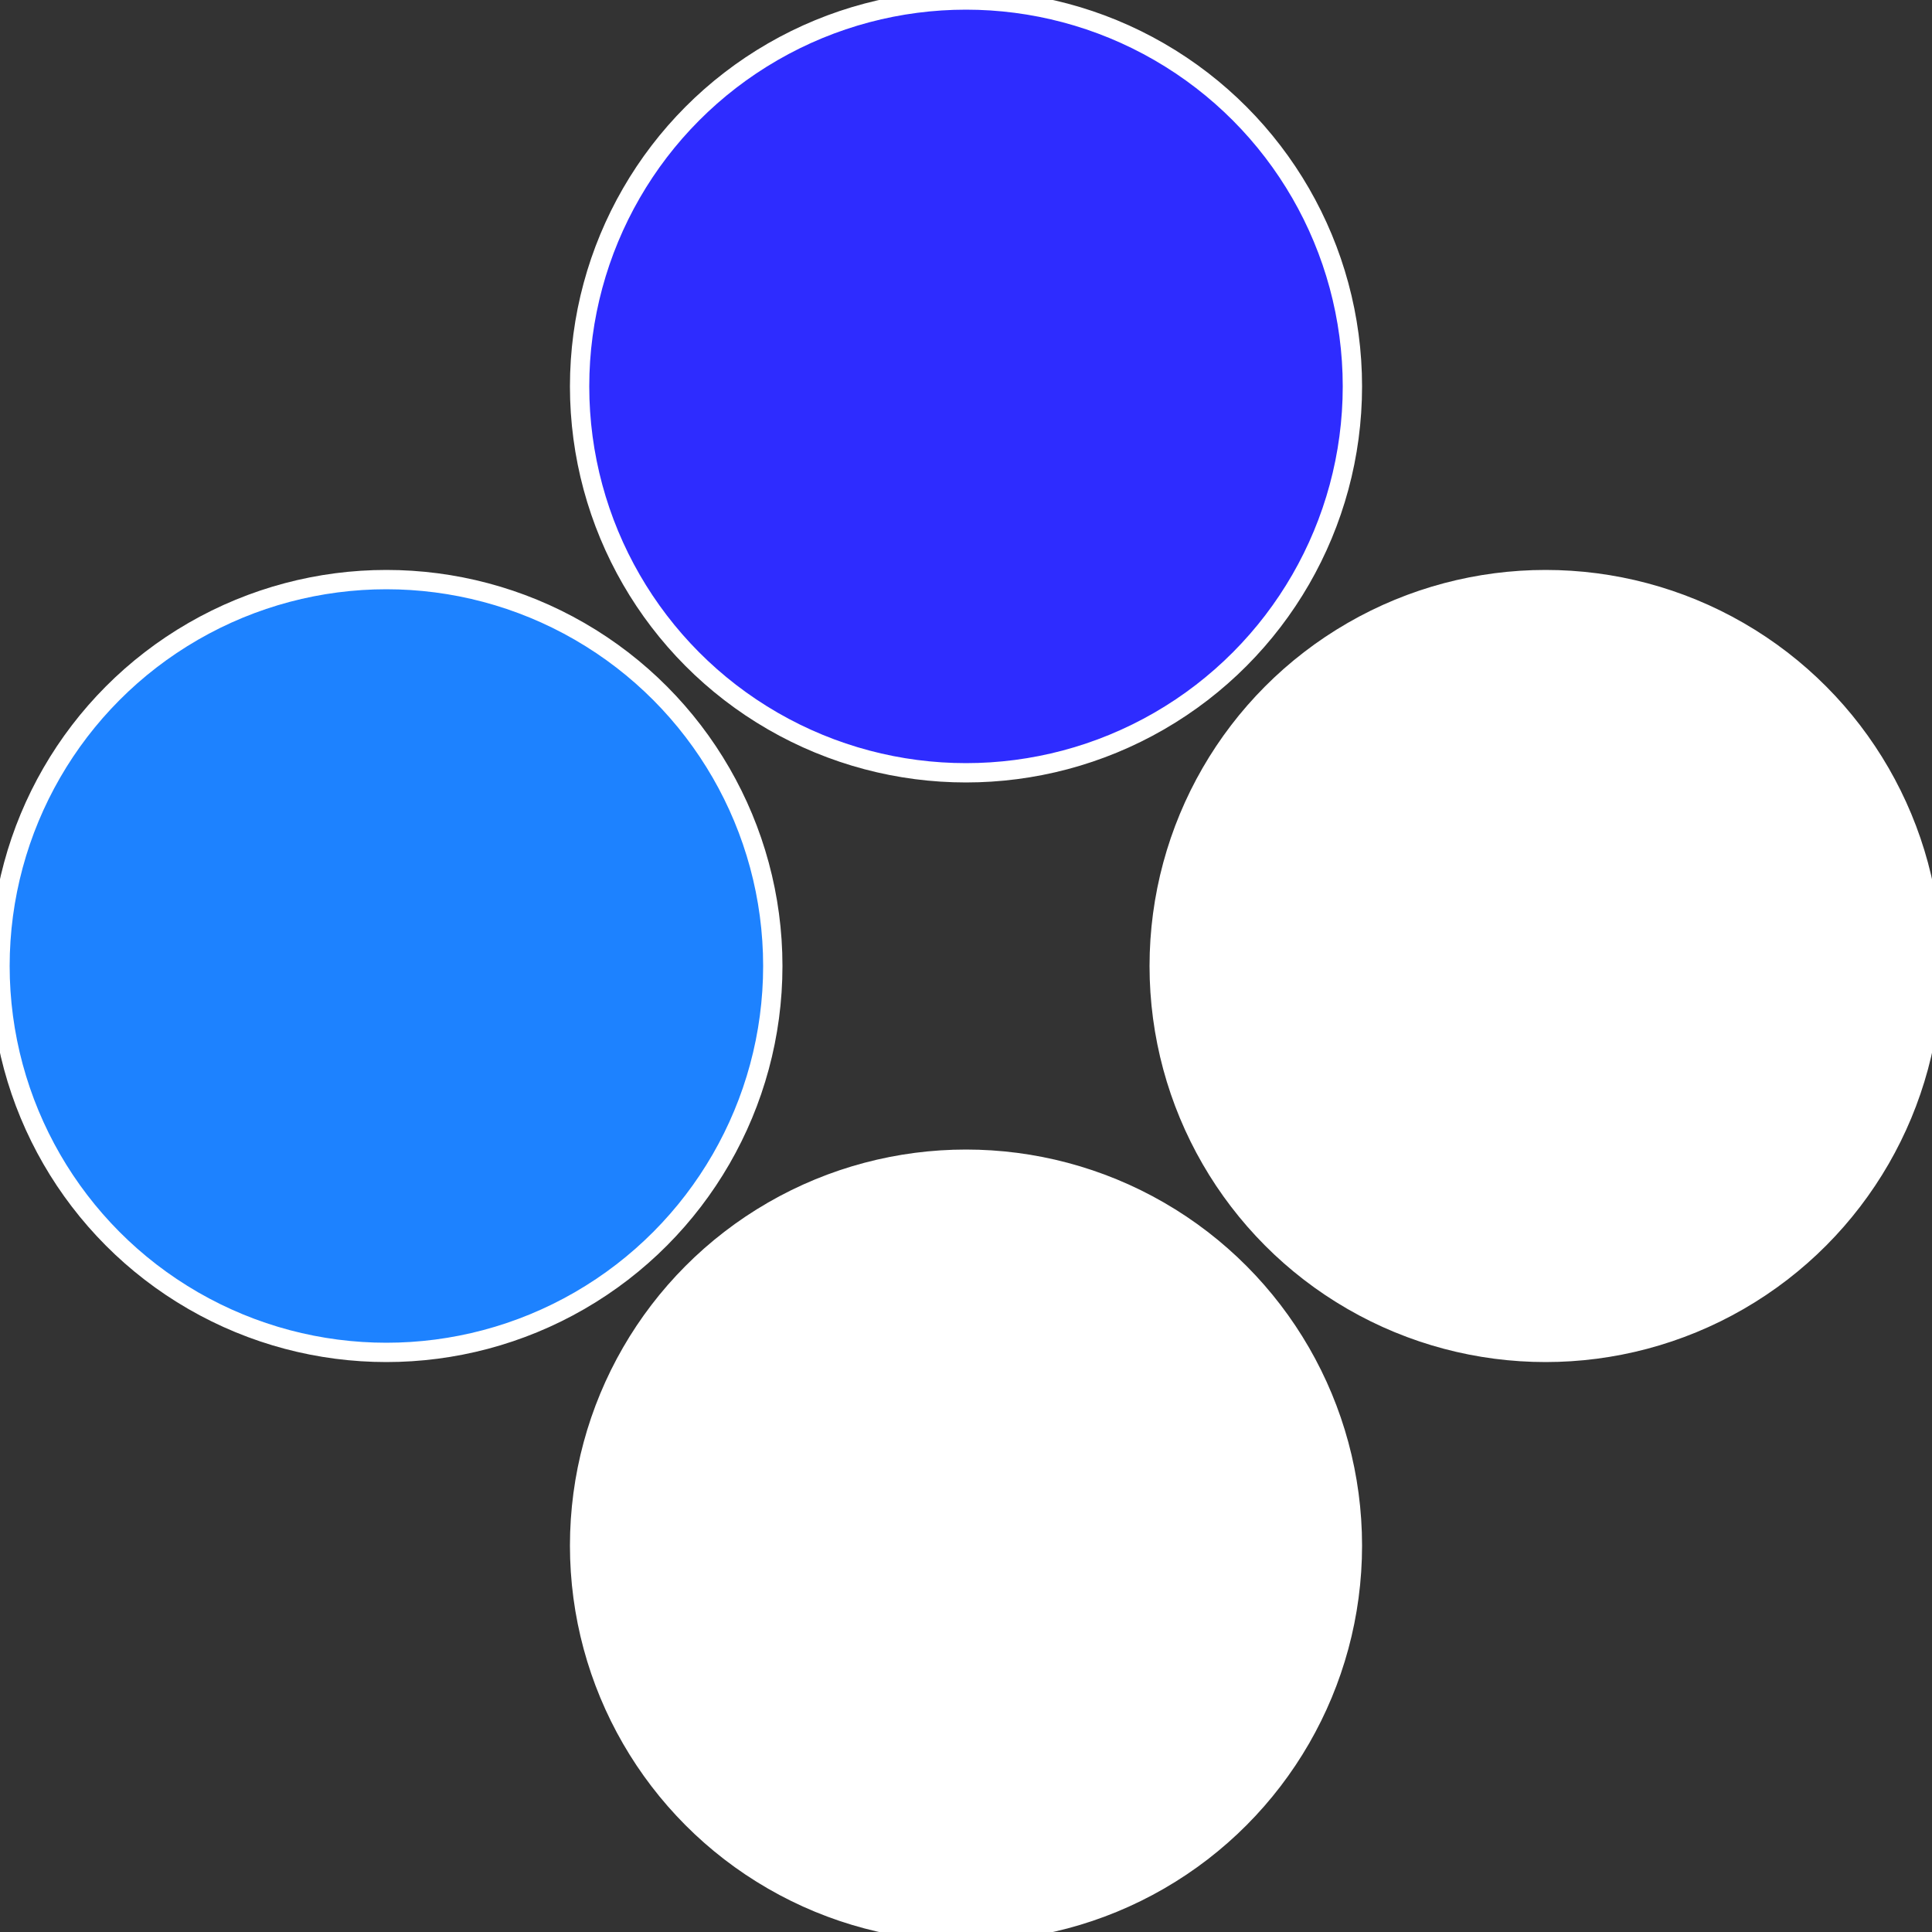 <?xml version="1.0" standalone="no"?>
<svg width="500" height="500" viewBox="-1 -1 2 2" xmlns="http://www.w3.org/2000/svg">
 
                <rect x="-1" y="-1" width="2" height="2" fill="#333333" stroke="none"/>
 
                <circle cx="0.6" cy="0" r="0.4" fill="#ffffffffffffe3f02e2cffffffffffffd346" stroke="#fff" stroke-width="1%" />
             
                <circle cx="3.6739403974421E-17" cy="0.6" r="0.4" fill="#ffffffffffffd34611632e2c" stroke="#fff" stroke-width="1%" />
             
                <circle cx="-0.6" cy="7.3478807948841E-17" r="0.4" fill="#1d82ffffffffffffd3462e2c" stroke="#fff" stroke-width="1%" />
             
                <circle cx="-1.1021821192326E-16" cy="-0.6" r="0.4" fill="#2e2cfffffffffffff00fffffffffffffd346" stroke="#fff" stroke-width="1%" />
            </svg>
